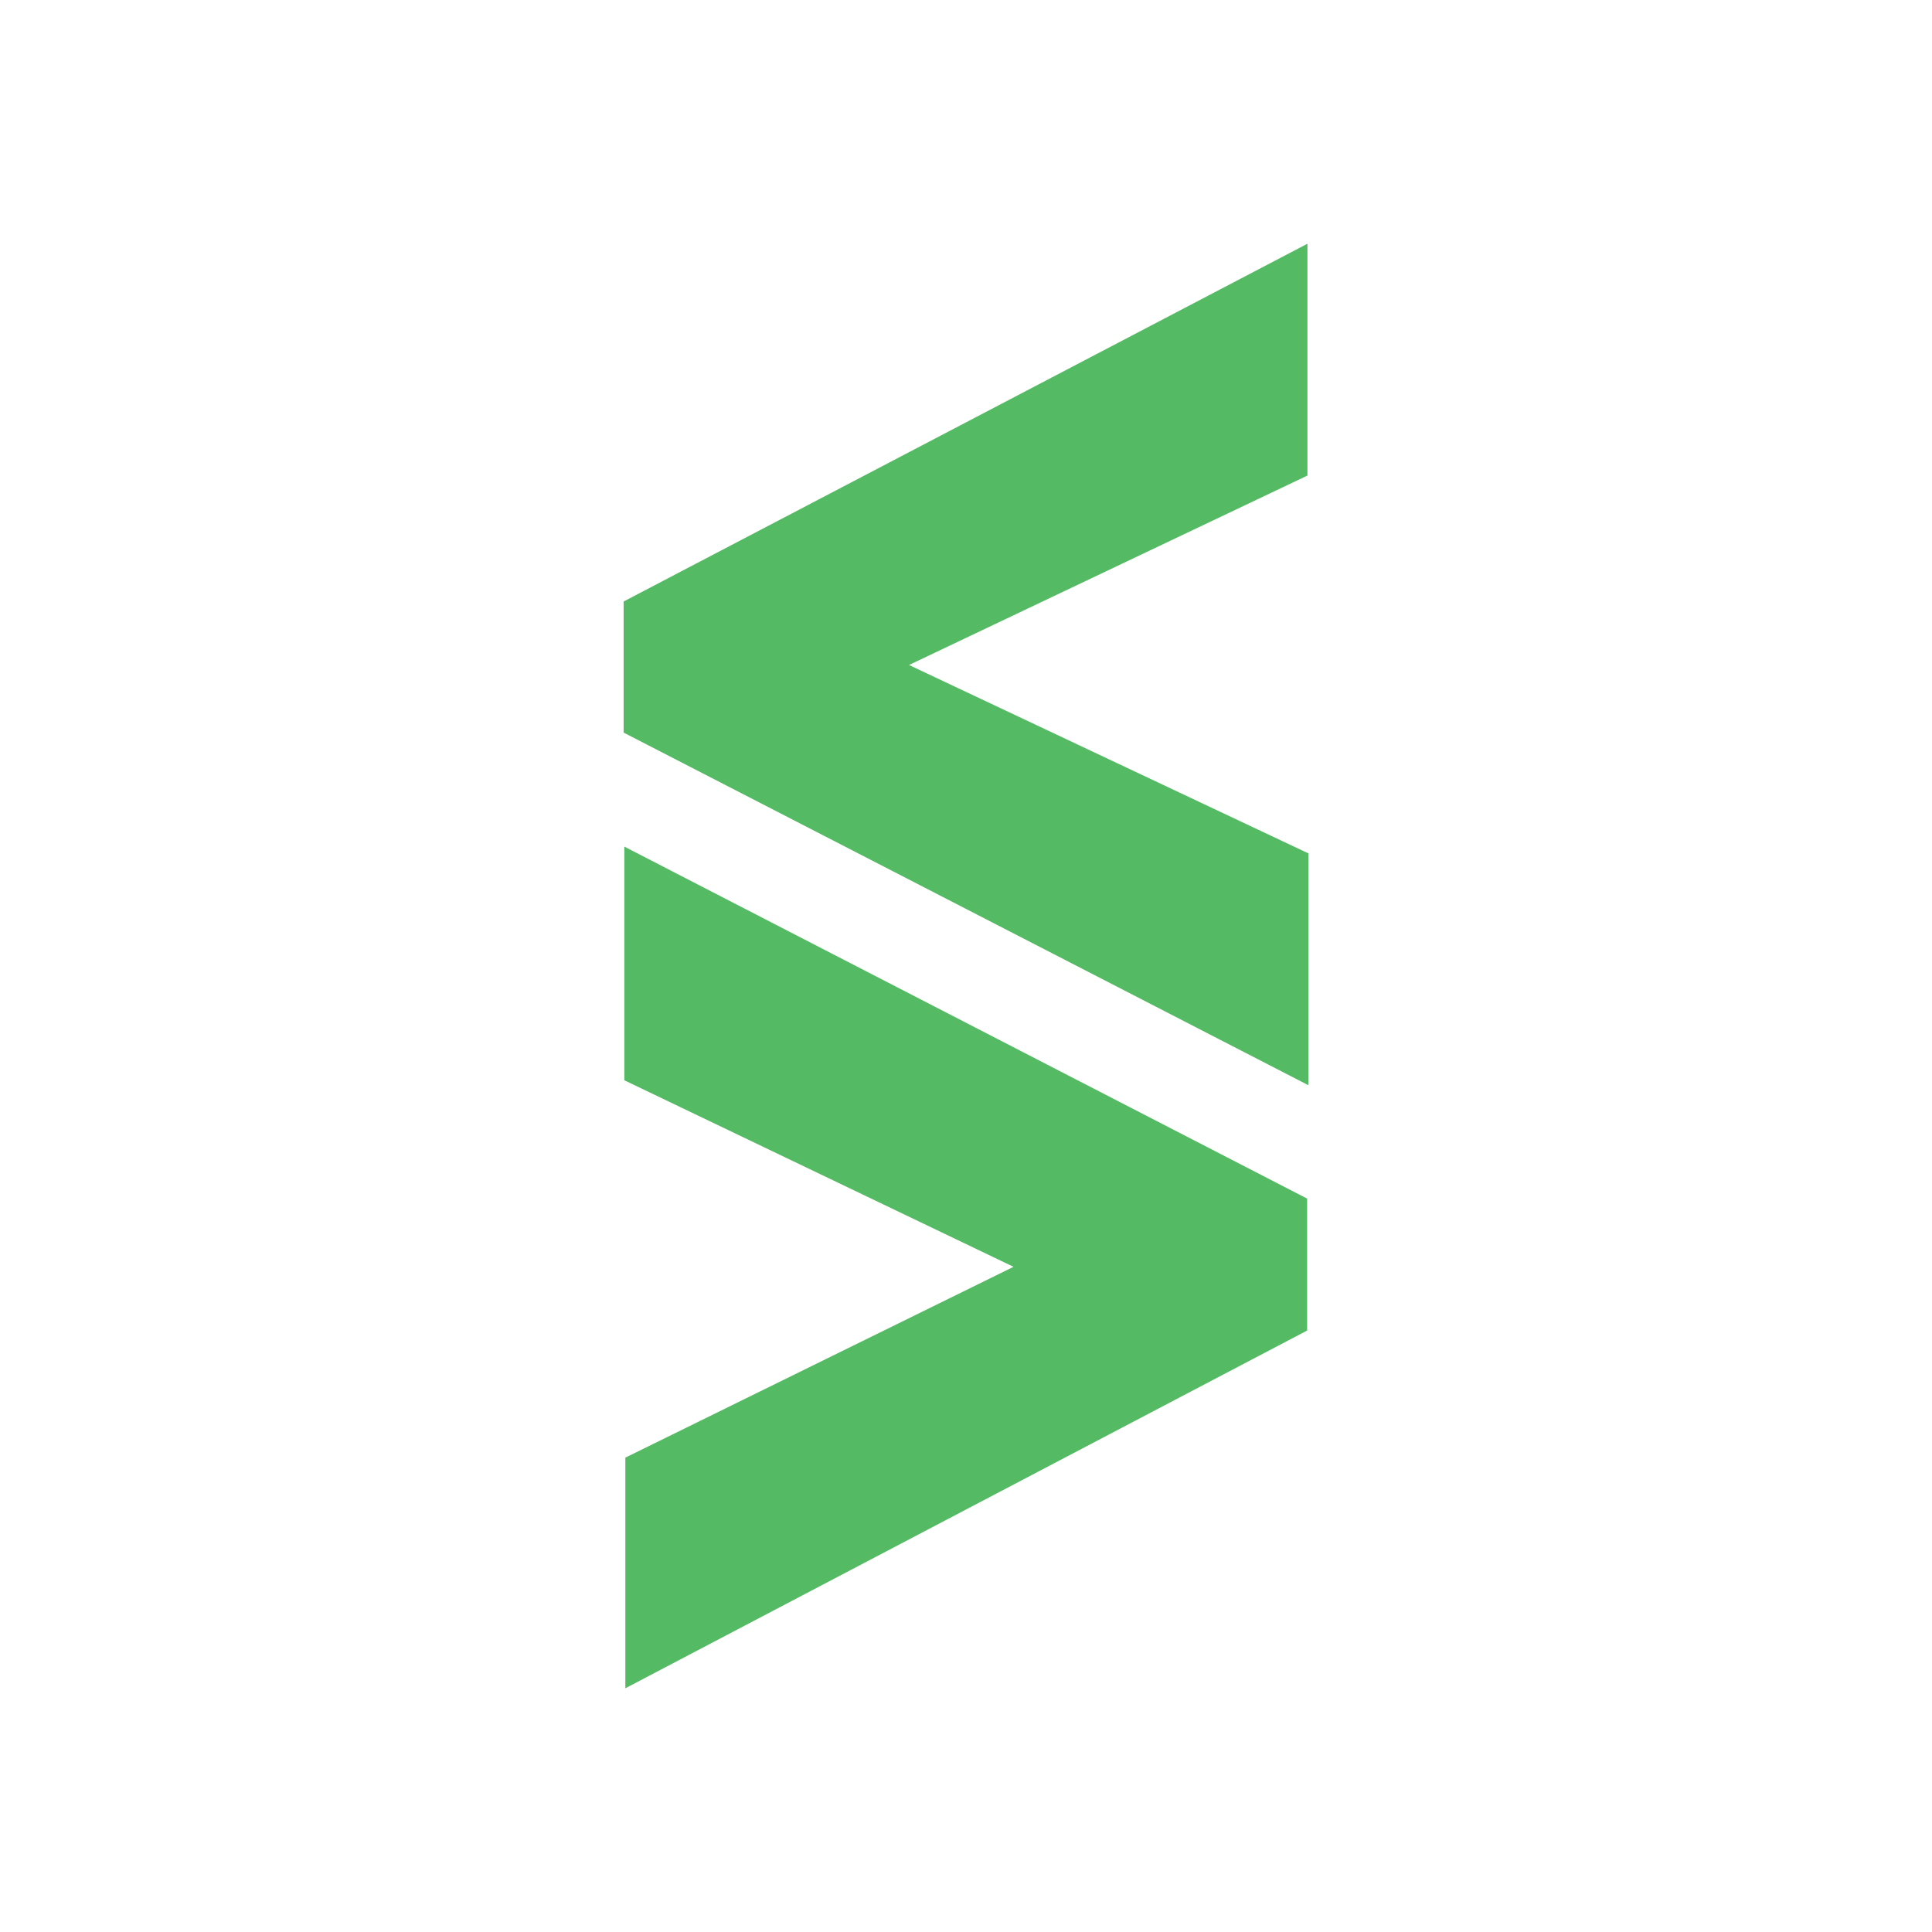 <svg id="Layer_1" data-name="Layer 1" xmlns="http://www.w3.org/2000/svg" viewBox="0 0 400 400"><defs><style>.cls-1{fill:#54ba63;}</style></defs><path class="cls-1" d="M129.47,349.54V301.79l80.37-39.51-80.58-38.62V175.28l141.37,72.88v27.31Z"/><path class="cls-1" d="M270.69,50.46v48L188.2,137.68l82.68,39v48l-141.76-73V124.53Z"/></svg>